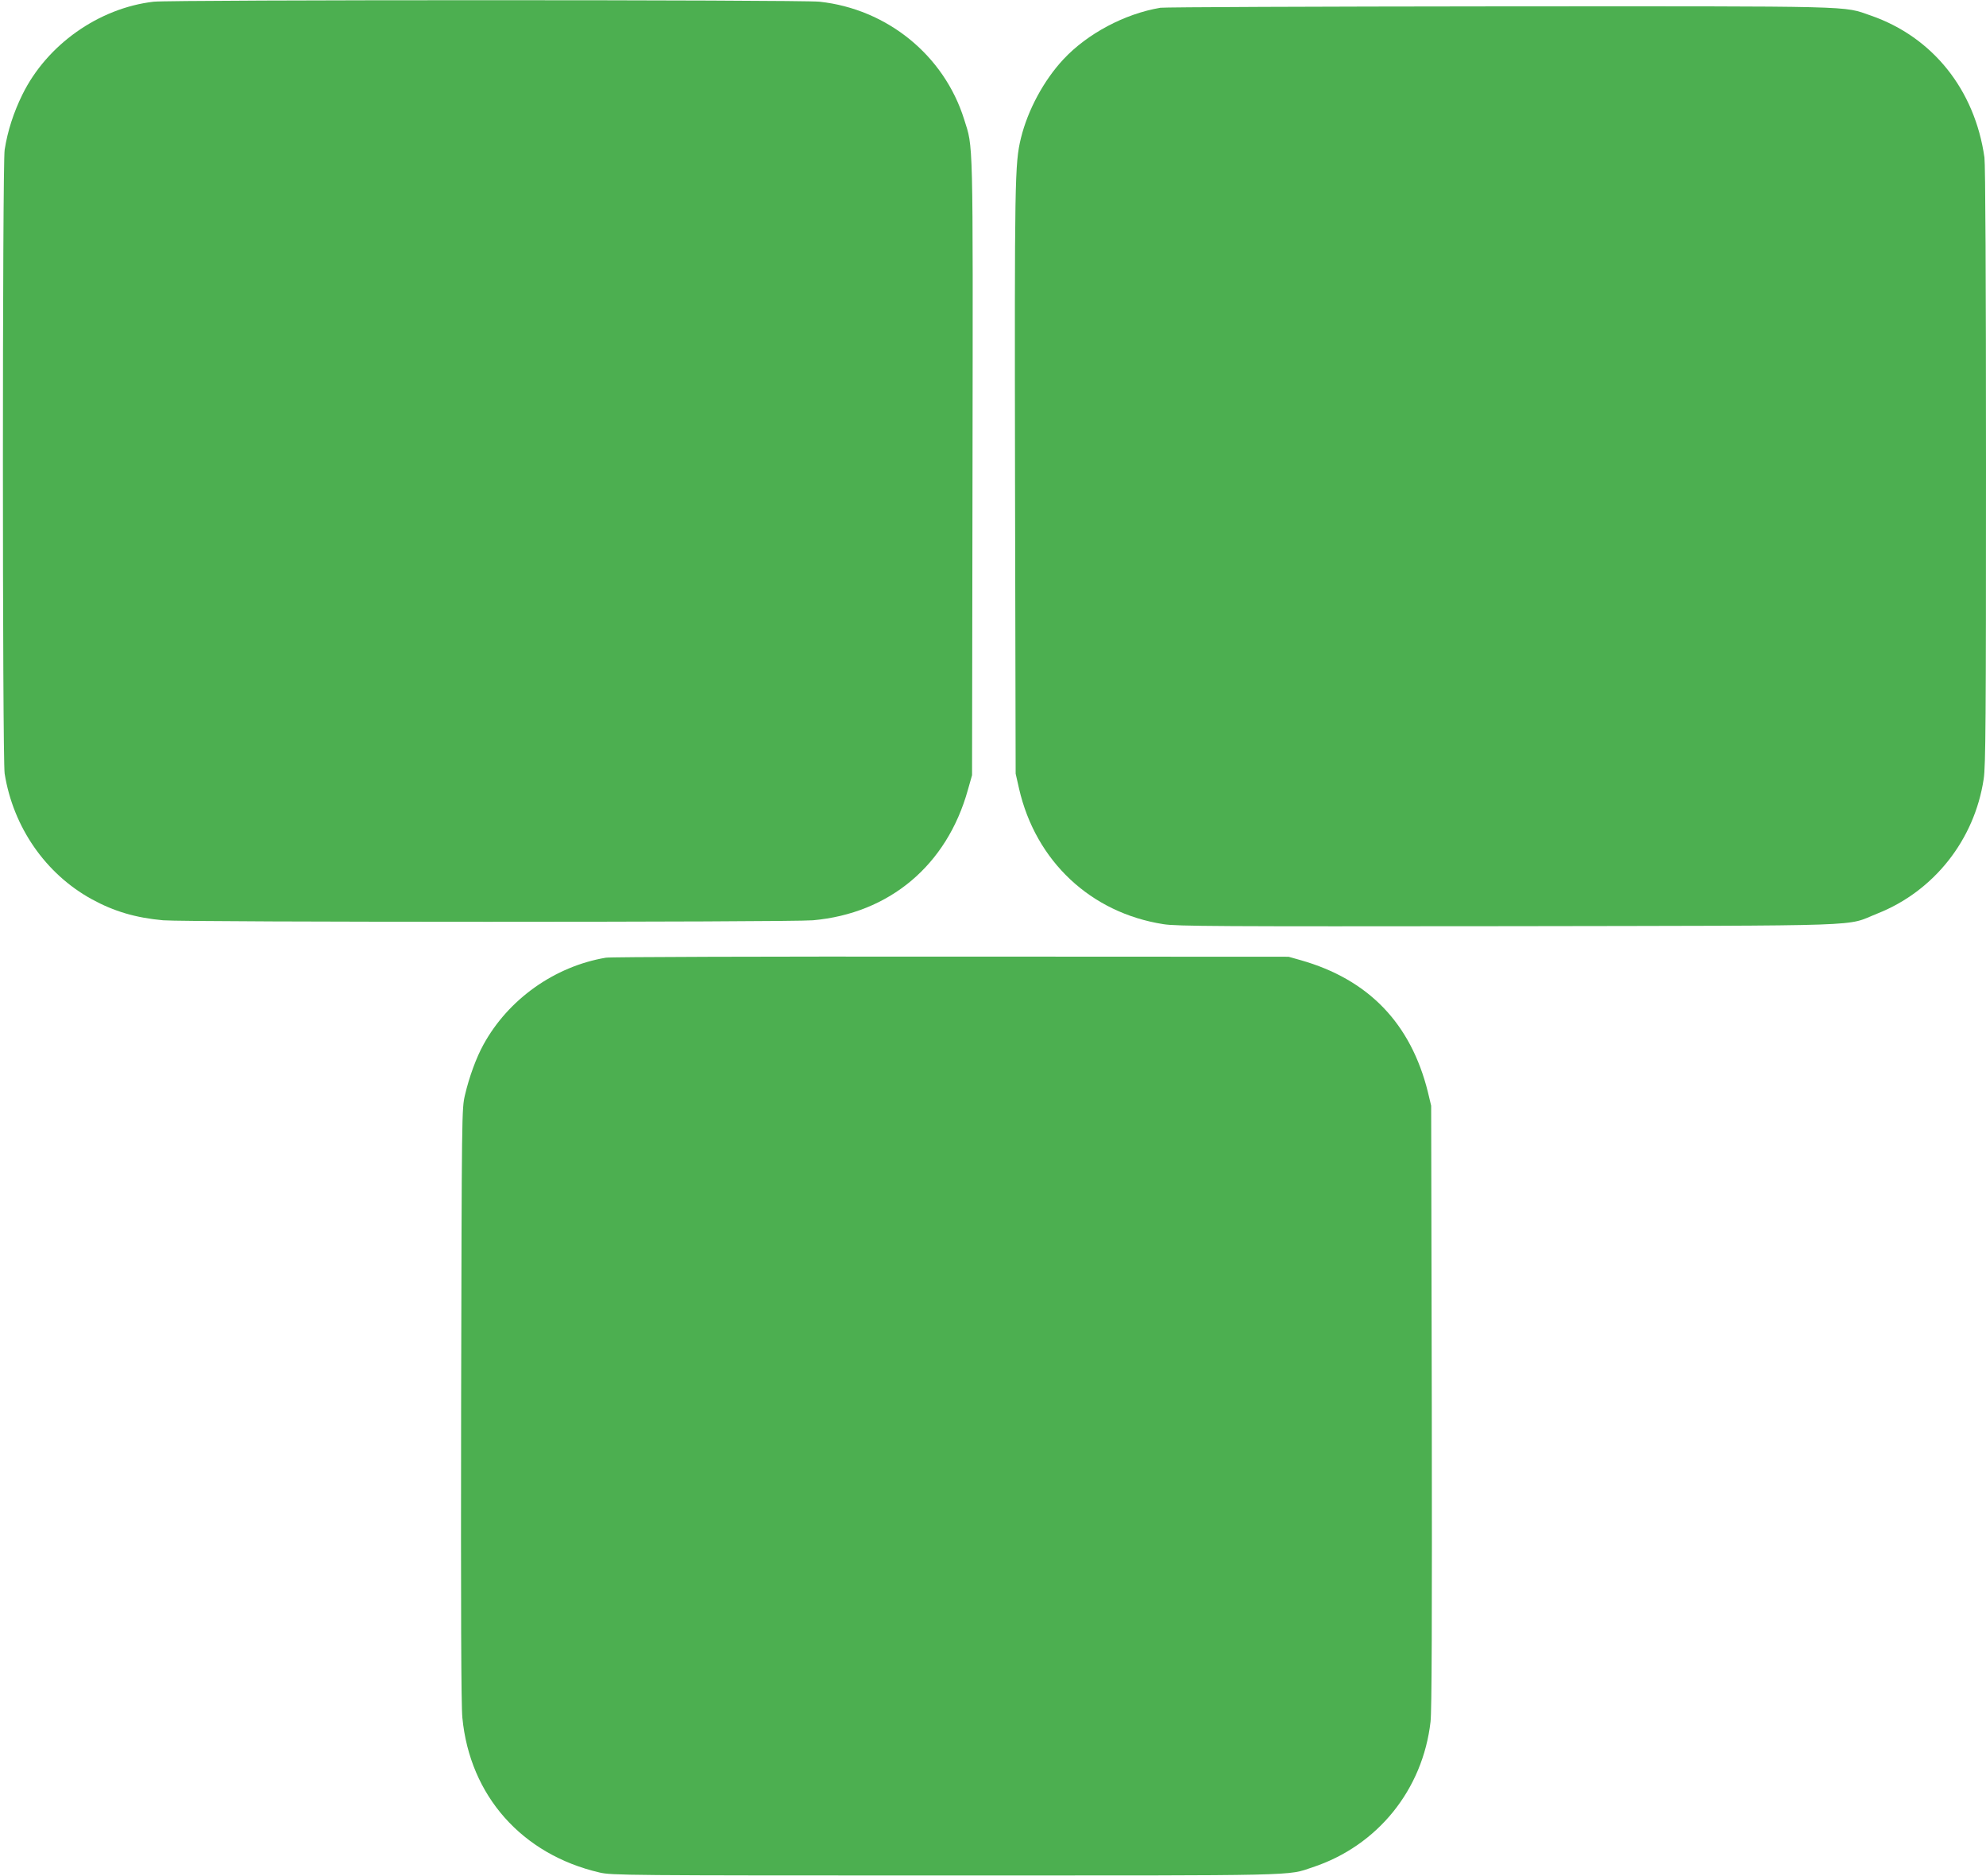 <?xml version="1.0" standalone="no"?>
<!DOCTYPE svg PUBLIC "-//W3C//DTD SVG 20010904//EN"
 "http://www.w3.org/TR/2001/REC-SVG-20010904/DTD/svg10.dtd">
<svg version="1.0" xmlns="http://www.w3.org/2000/svg"
 width="1280pt" height="1209pt" viewBox="0 0 1280 1209"
 preserveAspectRatio="xMidYMid meet">
<g transform="translate(0,1209) scale(0.1,-0.1)"
fill="#4caf50" stroke="none">
<path d="M990 12079 c-353 -41 -688 -277 -846 -599 -56 -114 -95 -233 -114
-355 -15 -92 -15 -3927 0 -4020 55 -345 264 -646 561 -809 144 -79 284 -120
460 -136 155 -13 4033 -13 4188 0 494 44 864 355 999 840 l27 95 3 1985 c3
2164 5 2053 -54 2241 -129 412 -496 711 -932 758 -124 13 -4174 13 -4292 0z"/>
<path d="M7479 12040 c-231 -39 -471 -167 -625 -332 -127 -136 -230 -328 -274
-508 -40 -165 -41 -263 -38 -2215 l4 -1880 22 -97 c107 -467 462 -800 930
-873 85 -14 361 -15 2222 -13 2389 4 2167 -3 2379 81 365 144 627 475 686 867
13 80 15 389 15 2015 0 1207 -4 1946 -10 1990 -62 437 -334 777 -733 915 -183
63 -49 60 -2396 59 -1175 -1 -2157 -5 -2182 -9z"/>
<path d="M3905 5919 c-331 -56 -629 -268 -789 -560 -47 -85 -92 -209 -119
-324 -21 -90 -21 -98 -25 -1995 -2 -1312 0 -1940 8 -2018 48 -503 384 -882
885 -998 77 -18 171 -19 2230 -19 2322 0 2198 -3 2365 53 418 138 710 499 760
938 8 71 10 648 8 2034 l-4 1935 -21 88 c-110 443 -383 726 -820 850 l-78 22
-2175 1 c-1196 1 -2197 -2 -2225 -7z"/>
</g>
</svg>
